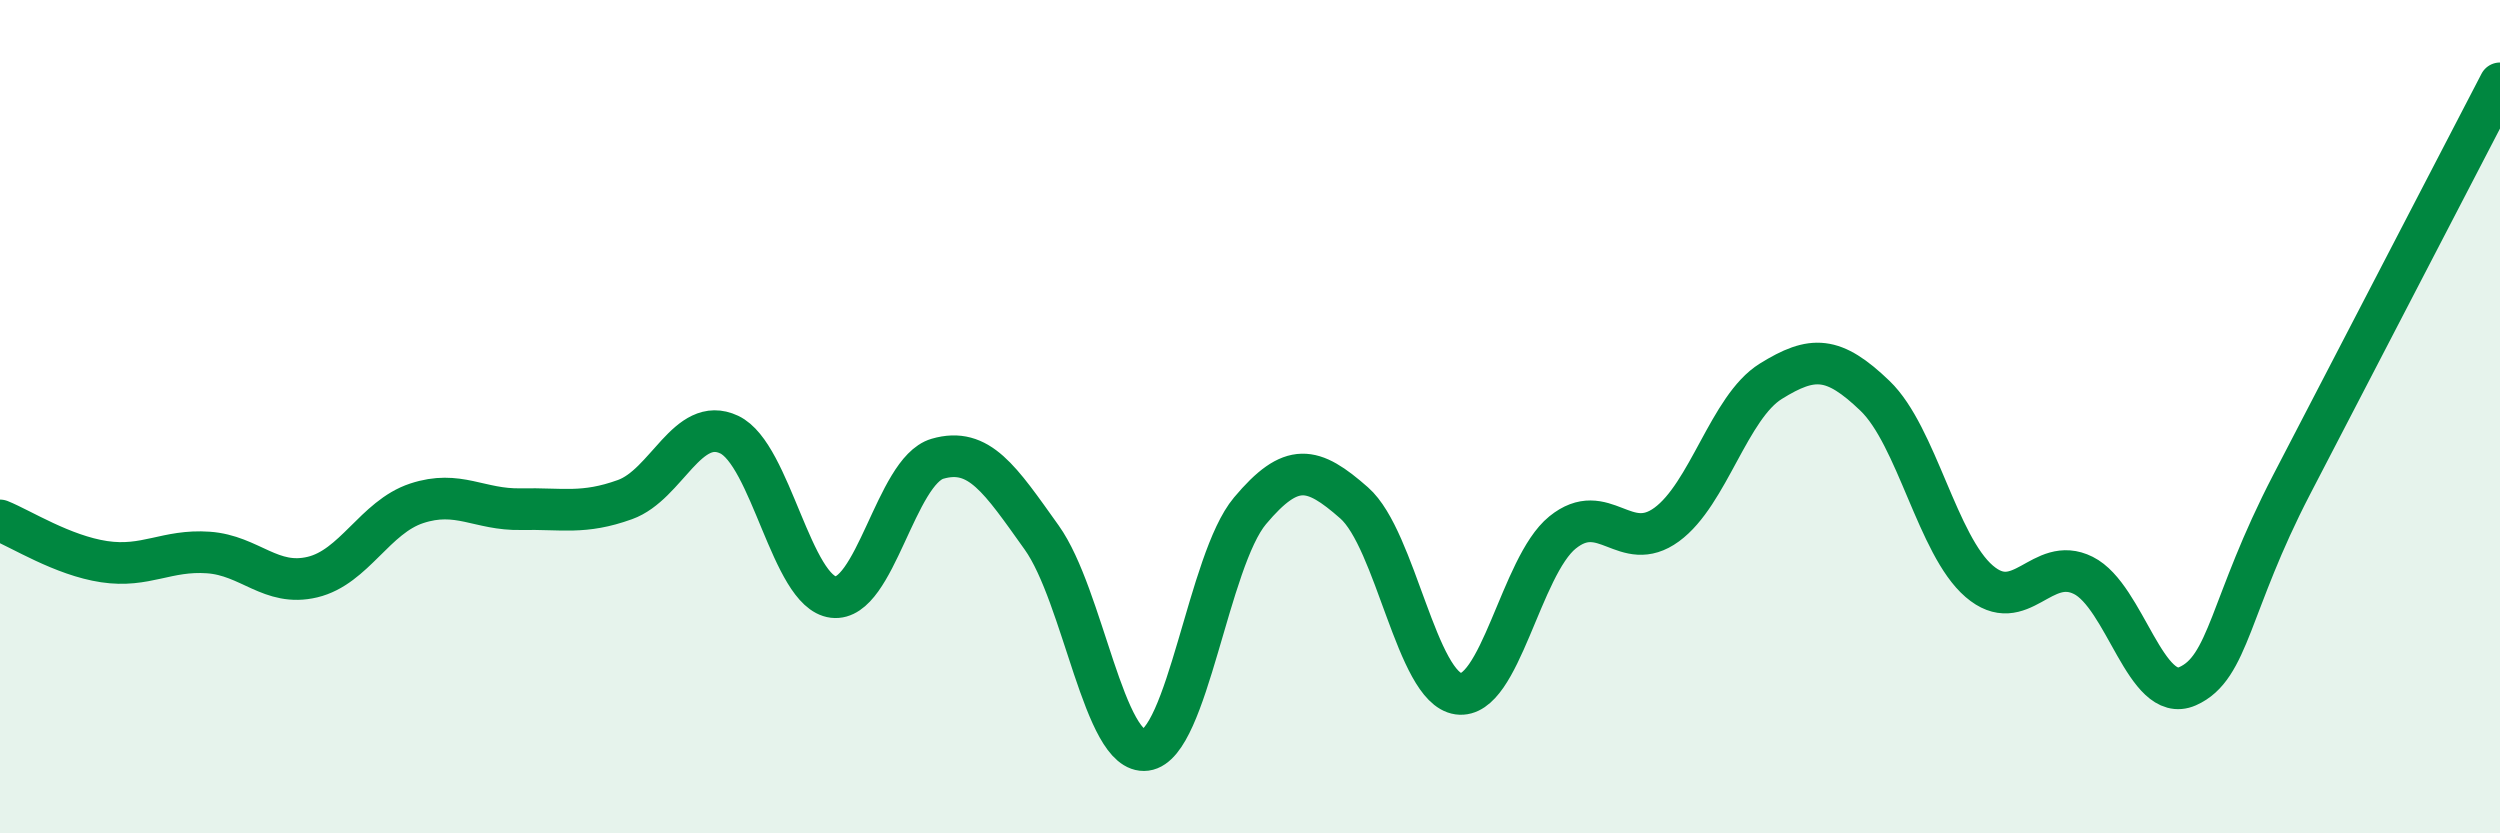 
    <svg width="60" height="20" viewBox="0 0 60 20" xmlns="http://www.w3.org/2000/svg">
      <path
        d="M 0,12.49 C 0.5,12.69 1.5,13.33 2.5,13.48 C 3.5,13.63 4,13.19 5,13.26 C 6,13.33 6.5,14.09 7.5,13.85 C 8.5,13.61 9,12.41 10,12.08 C 11,11.75 11.5,12.24 12.5,12.22 C 13.5,12.2 14,12.35 15,11.99 C 16,11.63 16.5,9.96 17.5,10.43 C 18.5,10.9 19,14.21 20,14.33 C 21,14.45 21.5,11.3 22.5,11.01 C 23.5,10.72 24,11.5 25,12.9 C 26,14.3 26.5,18.13 27.5,18 C 28.5,17.87 29,13.45 30,12.26 C 31,11.07 31.5,11.19 32.5,12.07 C 33.5,12.95 34,16.51 35,16.65 C 36,16.79 36.5,13.59 37.5,12.78 C 38.5,11.97 39,13.32 40,12.59 C 41,11.86 41.5,9.77 42.5,9.15 C 43.5,8.53 44,8.54 45,9.5 C 46,10.46 46.5,13.09 47.5,13.95 C 48.5,14.81 49,13.31 50,13.81 C 51,14.31 51.5,16.91 52.5,16.47 C 53.5,16.03 53.5,14.52 55,11.63 C 56.5,8.74 59,3.93 60,2L60 20L0 20Z"
        fill="#008740"
        opacity="0.1"
        stroke-linecap="round"
        stroke-linejoin="round"
      />
      <path
        d="M 0,12.49 C 0.5,12.69 1.5,13.33 2.5,13.48 C 3.5,13.63 4,13.19 5,13.26 C 6,13.33 6.5,14.09 7.5,13.85 C 8.5,13.61 9,12.41 10,12.08 C 11,11.75 11.5,12.24 12.5,12.22 C 13.5,12.2 14,12.35 15,11.99 C 16,11.63 16.5,9.96 17.5,10.43 C 18.5,10.9 19,14.21 20,14.33 C 21,14.45 21.5,11.3 22.5,11.01 C 23.5,10.72 24,11.5 25,12.9 C 26,14.3 26.5,18.13 27.5,18 C 28.5,17.87 29,13.45 30,12.26 C 31,11.07 31.5,11.19 32.5,12.07 C 33.5,12.95 34,16.51 35,16.65 C 36,16.79 36.5,13.59 37.5,12.78 C 38.5,11.97 39,13.32 40,12.59 C 41,11.86 41.5,9.77 42.5,9.15 C 43.5,8.53 44,8.54 45,9.5 C 46,10.46 46.5,13.09 47.5,13.95 C 48.5,14.81 49,13.31 50,13.81 C 51,14.31 51.5,16.91 52.5,16.47 C 53.5,16.03 53.5,14.52 55,11.63 C 56.5,8.74 59,3.93 60,2"
        stroke="#008740"
        stroke-width="1"
        fill="none"
        stroke-linecap="round"
        stroke-linejoin="round"
      />
    </svg>
  